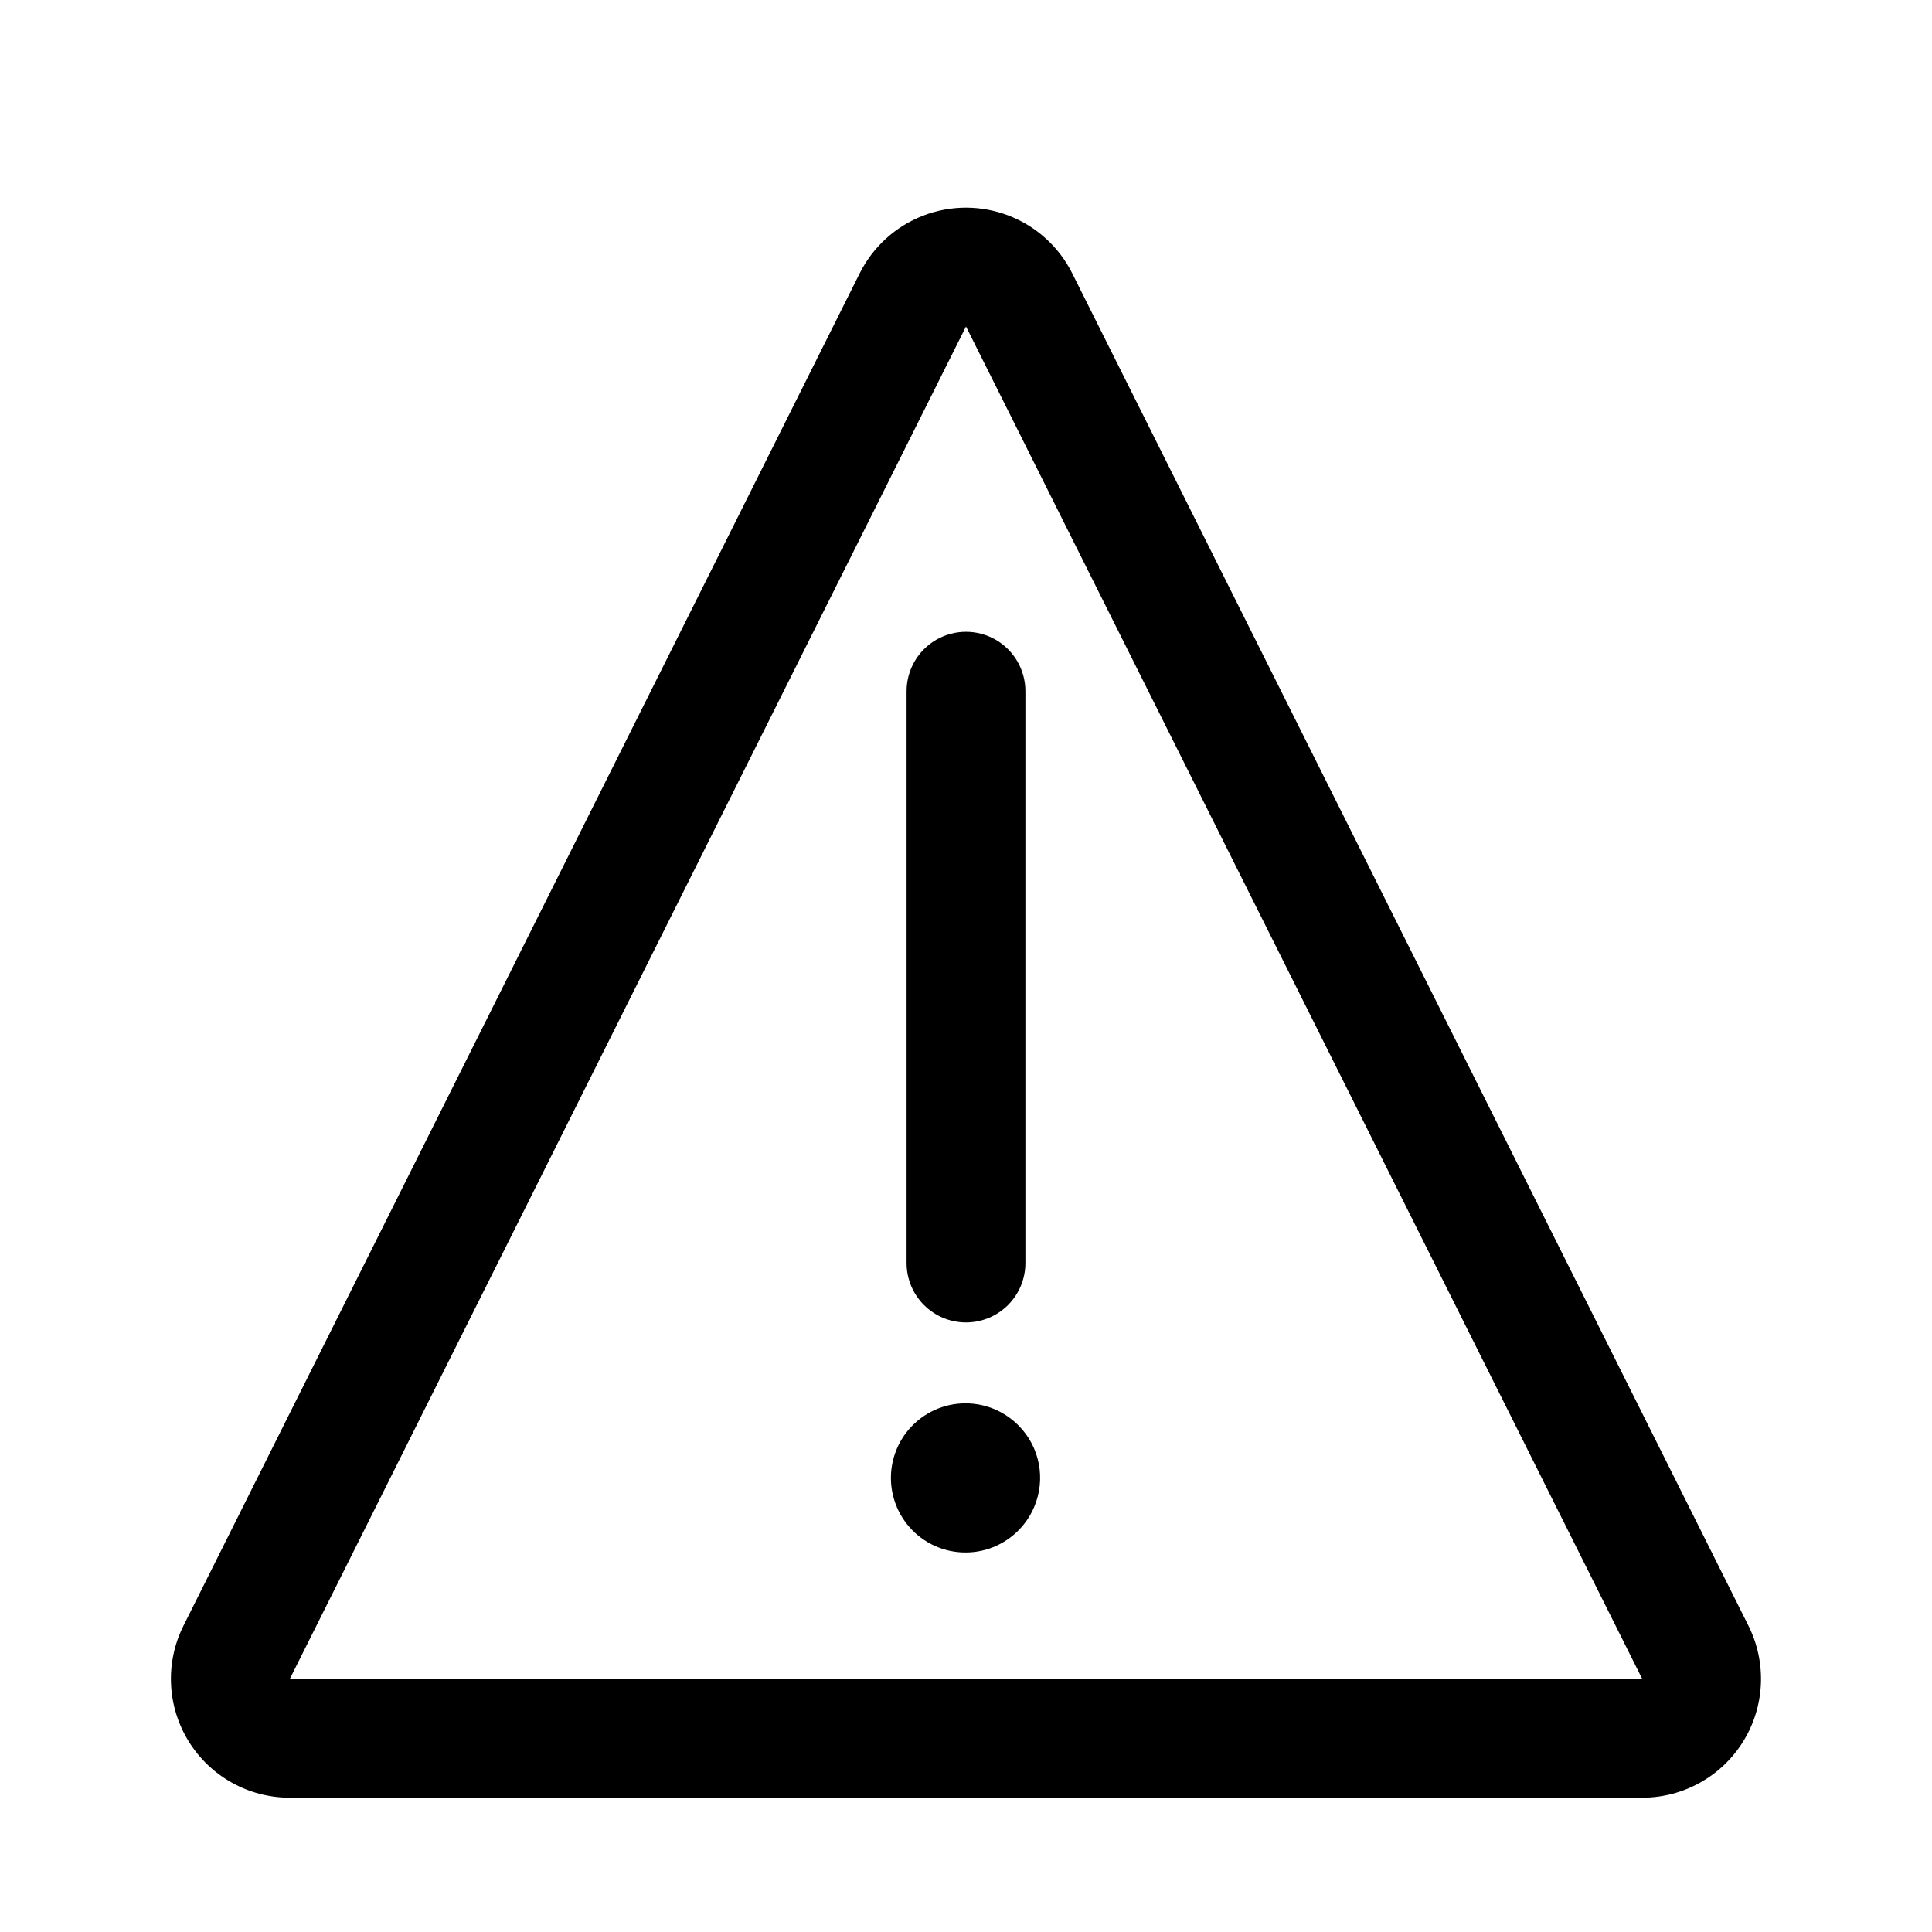 <?xml version="1.0" encoding="UTF-8"?>
<!-- Uploaded to: ICON Repo, www.iconrepo.com, Generator: ICON Repo Mixer Tools -->
<svg fill="#000000" width="800px" height="800px" version="1.1" viewBox="144 144 512 512" xmlns="http://www.w3.org/2000/svg">
 <g>
  <path d="m220.8 620.41h358.39c10.914 0.004 21.051-5.648 26.789-14.93 5.738-9.285 6.258-20.879 1.379-30.641l-179.2-358.39c-3.504-7.012-9.496-12.465-16.809-15.293-7.309-2.828-15.41-2.828-22.723 0-7.309 2.828-13.301 8.281-16.805 15.293l-179.2 358.39c-4.883 9.762-4.359 21.355 1.379 30.641 5.738 9.281 15.875 14.934 26.789 14.93zm179.2-389.88 179.2 358.39h-358.39z"/>
  <path d="m400 494.46c4.176 0 8.18-1.656 11.133-4.609 2.949-2.953 4.609-6.957 4.609-11.133v-151.54c0-5.625-3-10.824-7.871-13.637s-10.875-2.812-15.746 0-7.871 8.012-7.871 13.637v151.54c0 4.176 1.66 8.18 4.613 11.133 2.953 2.953 6.957 4.609 11.133 4.609z"/>
  <path d="m413.97 521.82c-3.992-4.066-9.543-6.215-15.234-5.891-5.688 0.328-10.961 3.094-14.461 7.59-3.504 4.492-4.894 10.281-3.816 15.879 1.078 5.594 4.519 10.453 9.441 13.328 4.918 2.875 10.84 3.484 16.246 1.672 5.402-1.812 9.762-5.867 11.957-11.125 1.508-3.582 1.922-7.535 1.188-11.352-0.734-3.82-2.586-7.336-5.32-10.102z"/>
 </g>
</svg>